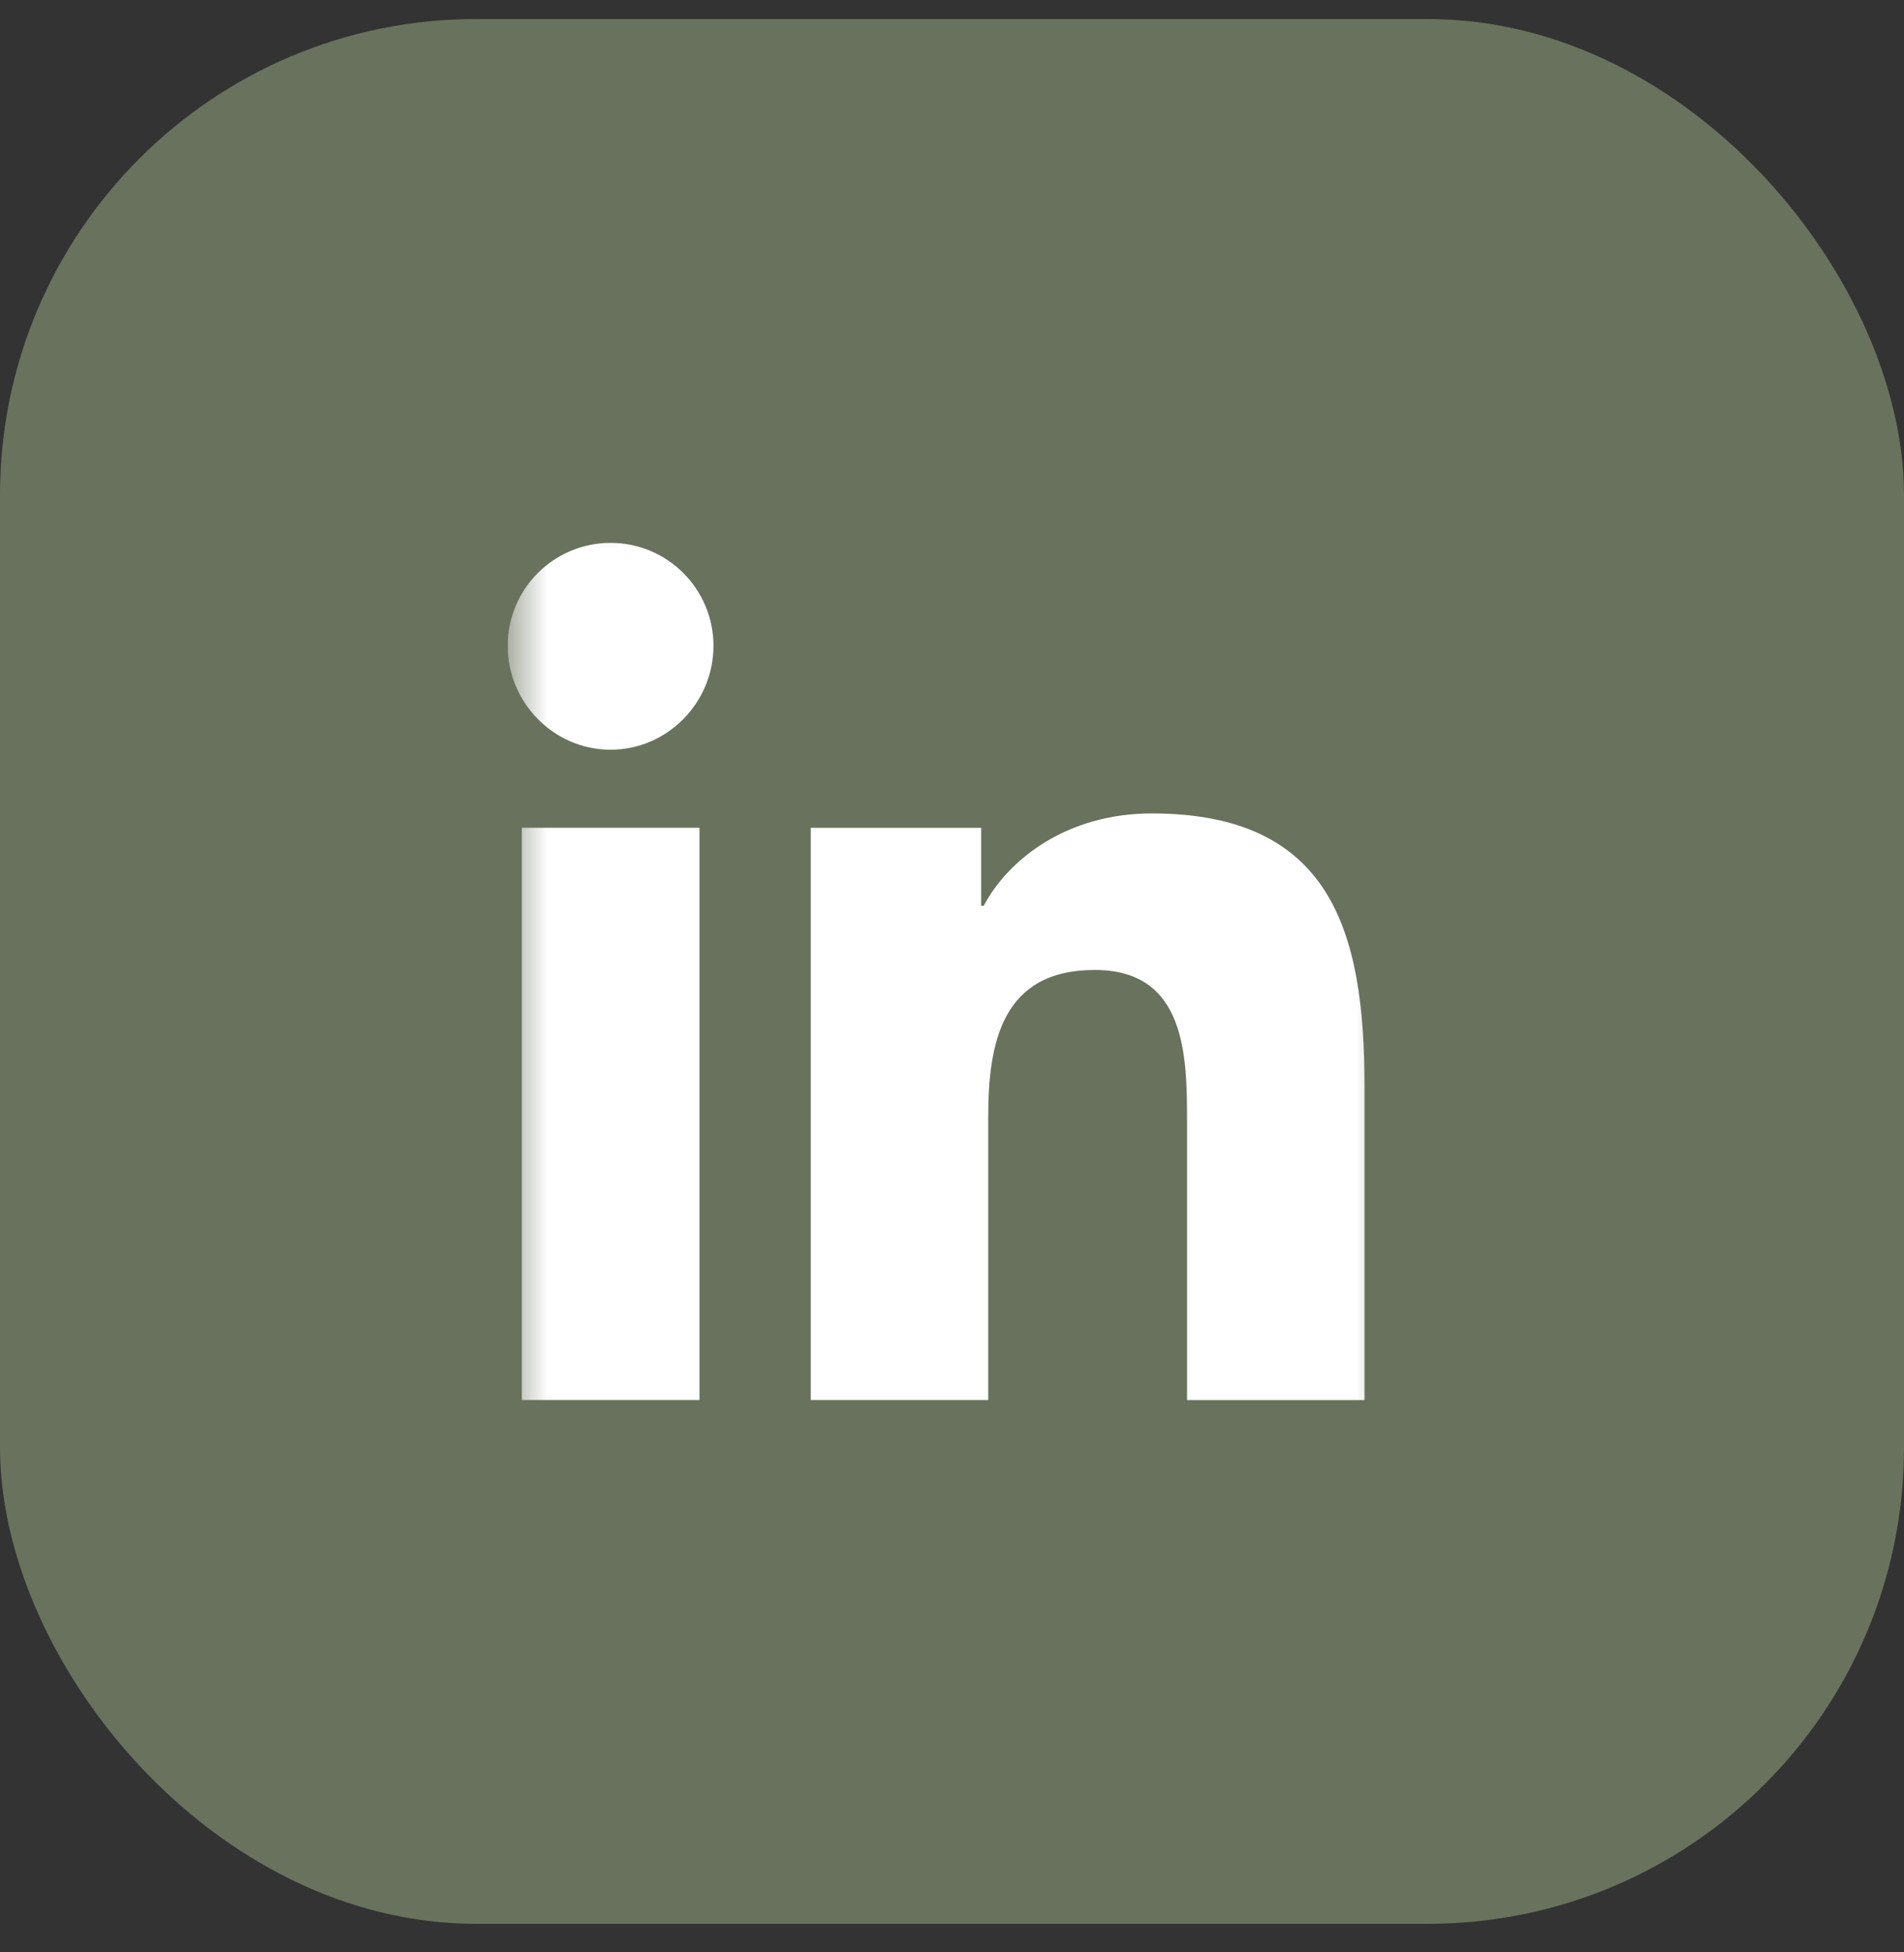 <?xml version="1.0" encoding="UTF-8"?>
<svg xmlns="http://www.w3.org/2000/svg" width="40" height="41" viewBox="0 0 40 41" fill="none">
  <rect x="0" y="0" width="40" height="41" fill="#333333" stroke="none"/>
  <rect y="0.4" width="40" height="40" rx="10" fill="#69725D"></rect>
  <g clip-path="url(#clip0_2630_9916)">
    <g clip-path="url(#clip1_2630_9916)">
      <g clip-path="url(#clip2_2630_9916)">
        <mask id="mask0_2630_9916" style="mask-type:luminance" maskUnits="userSpaceOnUse" x="10" y="10" width="20" height="21">
          <path d="M29.333 10.4H10.666V30.4H29.333V10.4Z" fill="white"></path>
        </mask>
        <g mask="url(#mask0_2630_9916)">
          <path d="M28.662 29.402L28.666 29.401V22.799C28.666 19.57 27.971 17.082 24.196 17.082C22.381 17.082 21.163 18.078 20.666 19.022H20.613V17.384H17.033V29.401H20.761V23.45C20.761 21.884 21.058 20.369 22.998 20.369C24.91 20.369 24.938 22.157 24.938 23.551V29.402H28.662Z" fill="white"></path>
          <path d="M10.963 17.383H14.695V29.4H10.963V17.383Z" fill="white"></path>
          <path d="M12.828 11.4C11.634 11.4 10.666 12.369 10.666 13.562C10.666 14.755 11.634 15.744 12.828 15.744C14.021 15.744 14.989 14.755 14.989 13.562C14.988 12.369 14.02 11.4 12.828 11.4Z" fill="white"></path>
        </g>
      </g>
    </g>
  </g>
  <defs>
    <clipPath id="clip0_2630_9916">
      <rect width="20" height="20" fill="white" transform="translate(10 10.4)"></rect>
    </clipPath>
    <clipPath id="clip1_2630_9916">
      <rect width="20" height="20" fill="white" transform="translate(10 10.4)"></rect>
    </clipPath>
    <clipPath id="clip2_2630_9916">
      <rect width="18.667" height="20" fill="white" transform="translate(10.666 10.4)"></rect>
    </clipPath>
  </defs>
</svg>
